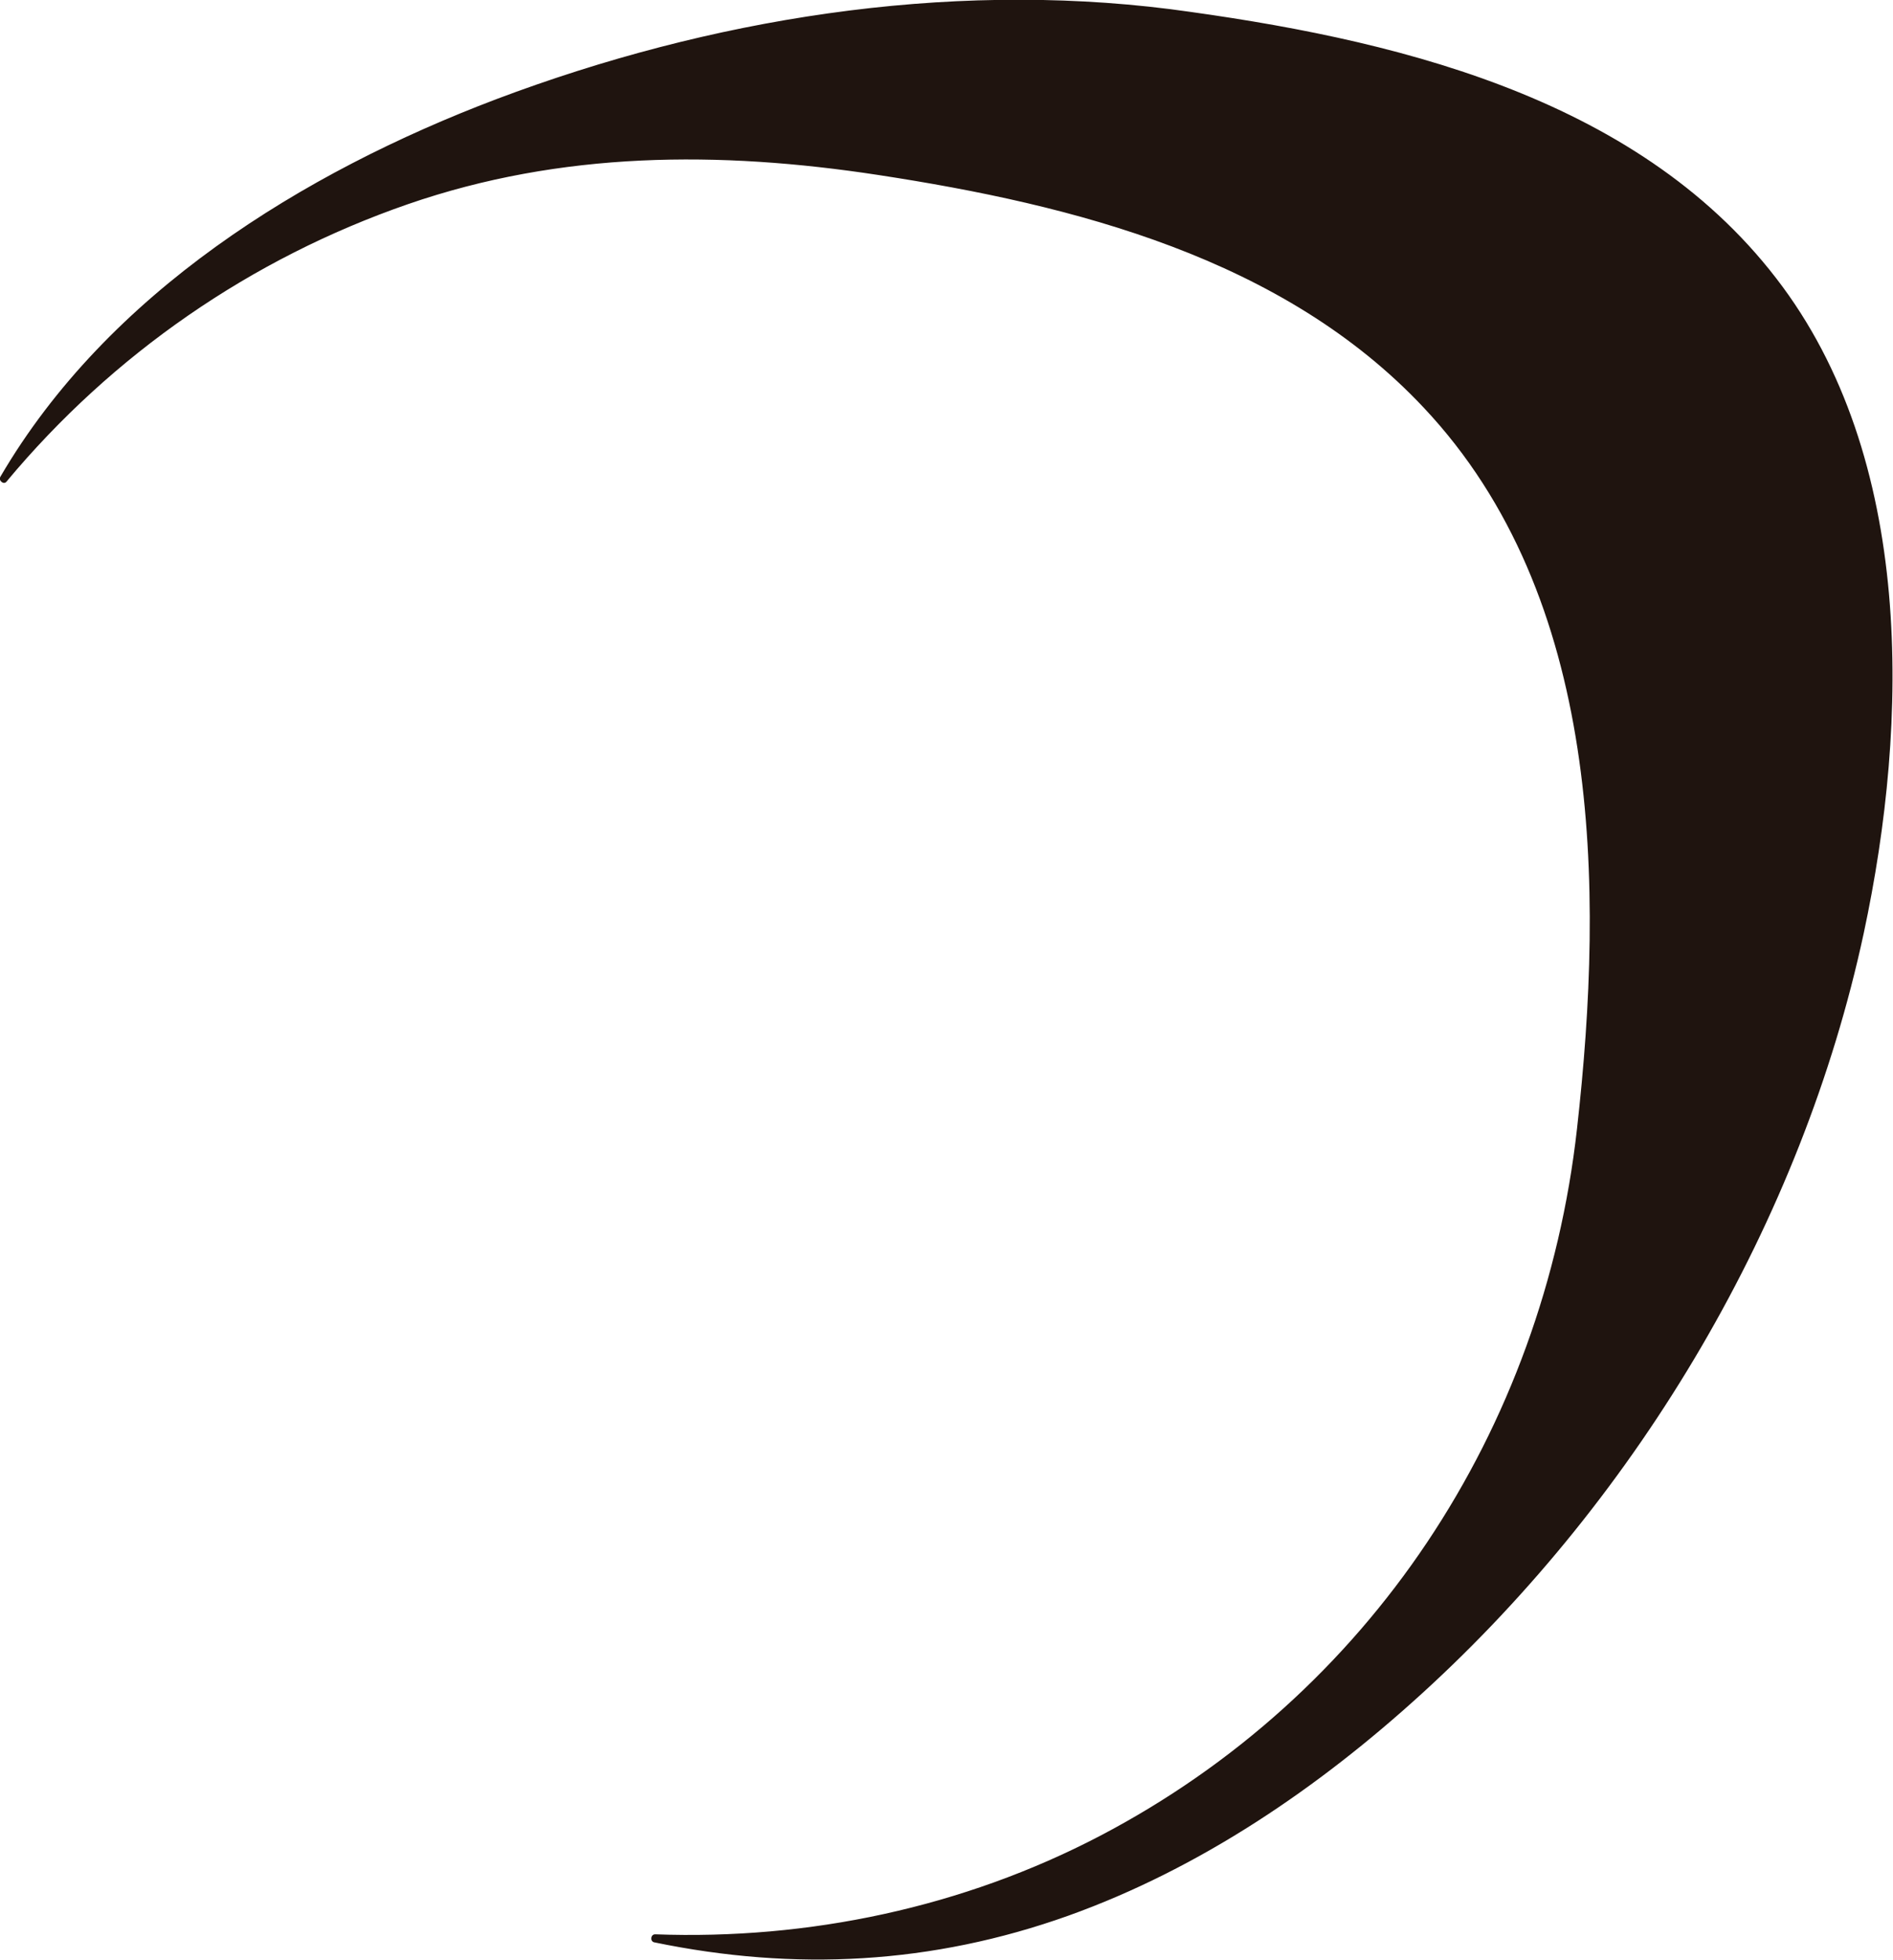 <svg xmlns="http://www.w3.org/2000/svg" id="Capa_1" viewBox="0 0 49.9 51.63"><defs><style>.cls-1{fill:#1f140f;stroke-width:0px;}</style></defs><path class="cls-1" d="m30.84.35C20.07-1.04,5.19,3.75.1,12.62,5.08,6.59,12.94,3.17,21.26,4.24c12.88,1.66,22.98,5.7,20.32,26.34-1.57,12.2-12.23,21-24.3,20.49.69.15,1.39.27,2.1.36,14.28,1.84,28.19-14.8,30.03-29.08C51.26,8.08,45.12,2.19,30.84.35Z"></path><path class="cls-1" d="m30.84.24c-5.96-.75-12.15.26-17.75,2.37C7.97,4.55,2.84,7.72.01,12.56c-.06.1.09.22.16.13,2.8-3.36,6.45-5.88,10.58-7.31,4.05-1.4,8.21-1.41,12.4-.77,5.17.79,10.68,2.19,14.38,6.13,4.7,4.99,4.76,12.61,4.04,19-.89,7.94-5.46,14.91-12.58,18.63-3.6,1.88-7.67,2.74-11.72,2.59-.12,0-.14.18-.03.21,3.72.77,7.33.58,10.92-.7,3.49-1.25,6.61-3.38,9.33-5.86,5.73-5.22,10.01-12.44,11.64-20.03,1.19-5.56,1.35-12.52-2.31-17.25C43.09,2.49,36.59,1,30.84.24c-.13-.02-.13.19,0,.21,6.02.79,12.92,2.44,16.44,7.88,1.61,2.49,2.21,5.48,2.33,8.41.15,3.75-.41,7.53-1.56,11.1-2.14,6.68-6.28,12.84-11.59,17.41-2.58,2.22-5.54,4.05-8.77,5.17-3.4,1.18-6.88,1.28-10.39.55,0,.07-.02.14-.03.2,7.36.28,14.47-2.91,19.19-8.56,4.95-5.94,6.22-14.04,5.48-21.56-.54-5.39-2.88-10.27-7.6-13.14-2.19-1.33-4.66-2.14-7.14-2.74-3.13-.75-6.45-1.3-9.67-1.23C10.78,4.11,4.35,7.37.03,12.54c.05.04.11.08.16.13C3.08,7.72,8.35,4.59,13.59,2.65,19.03.64,25.07-.27,30.84.45c.13.02.13-.19,0-.21Z"></path></svg>